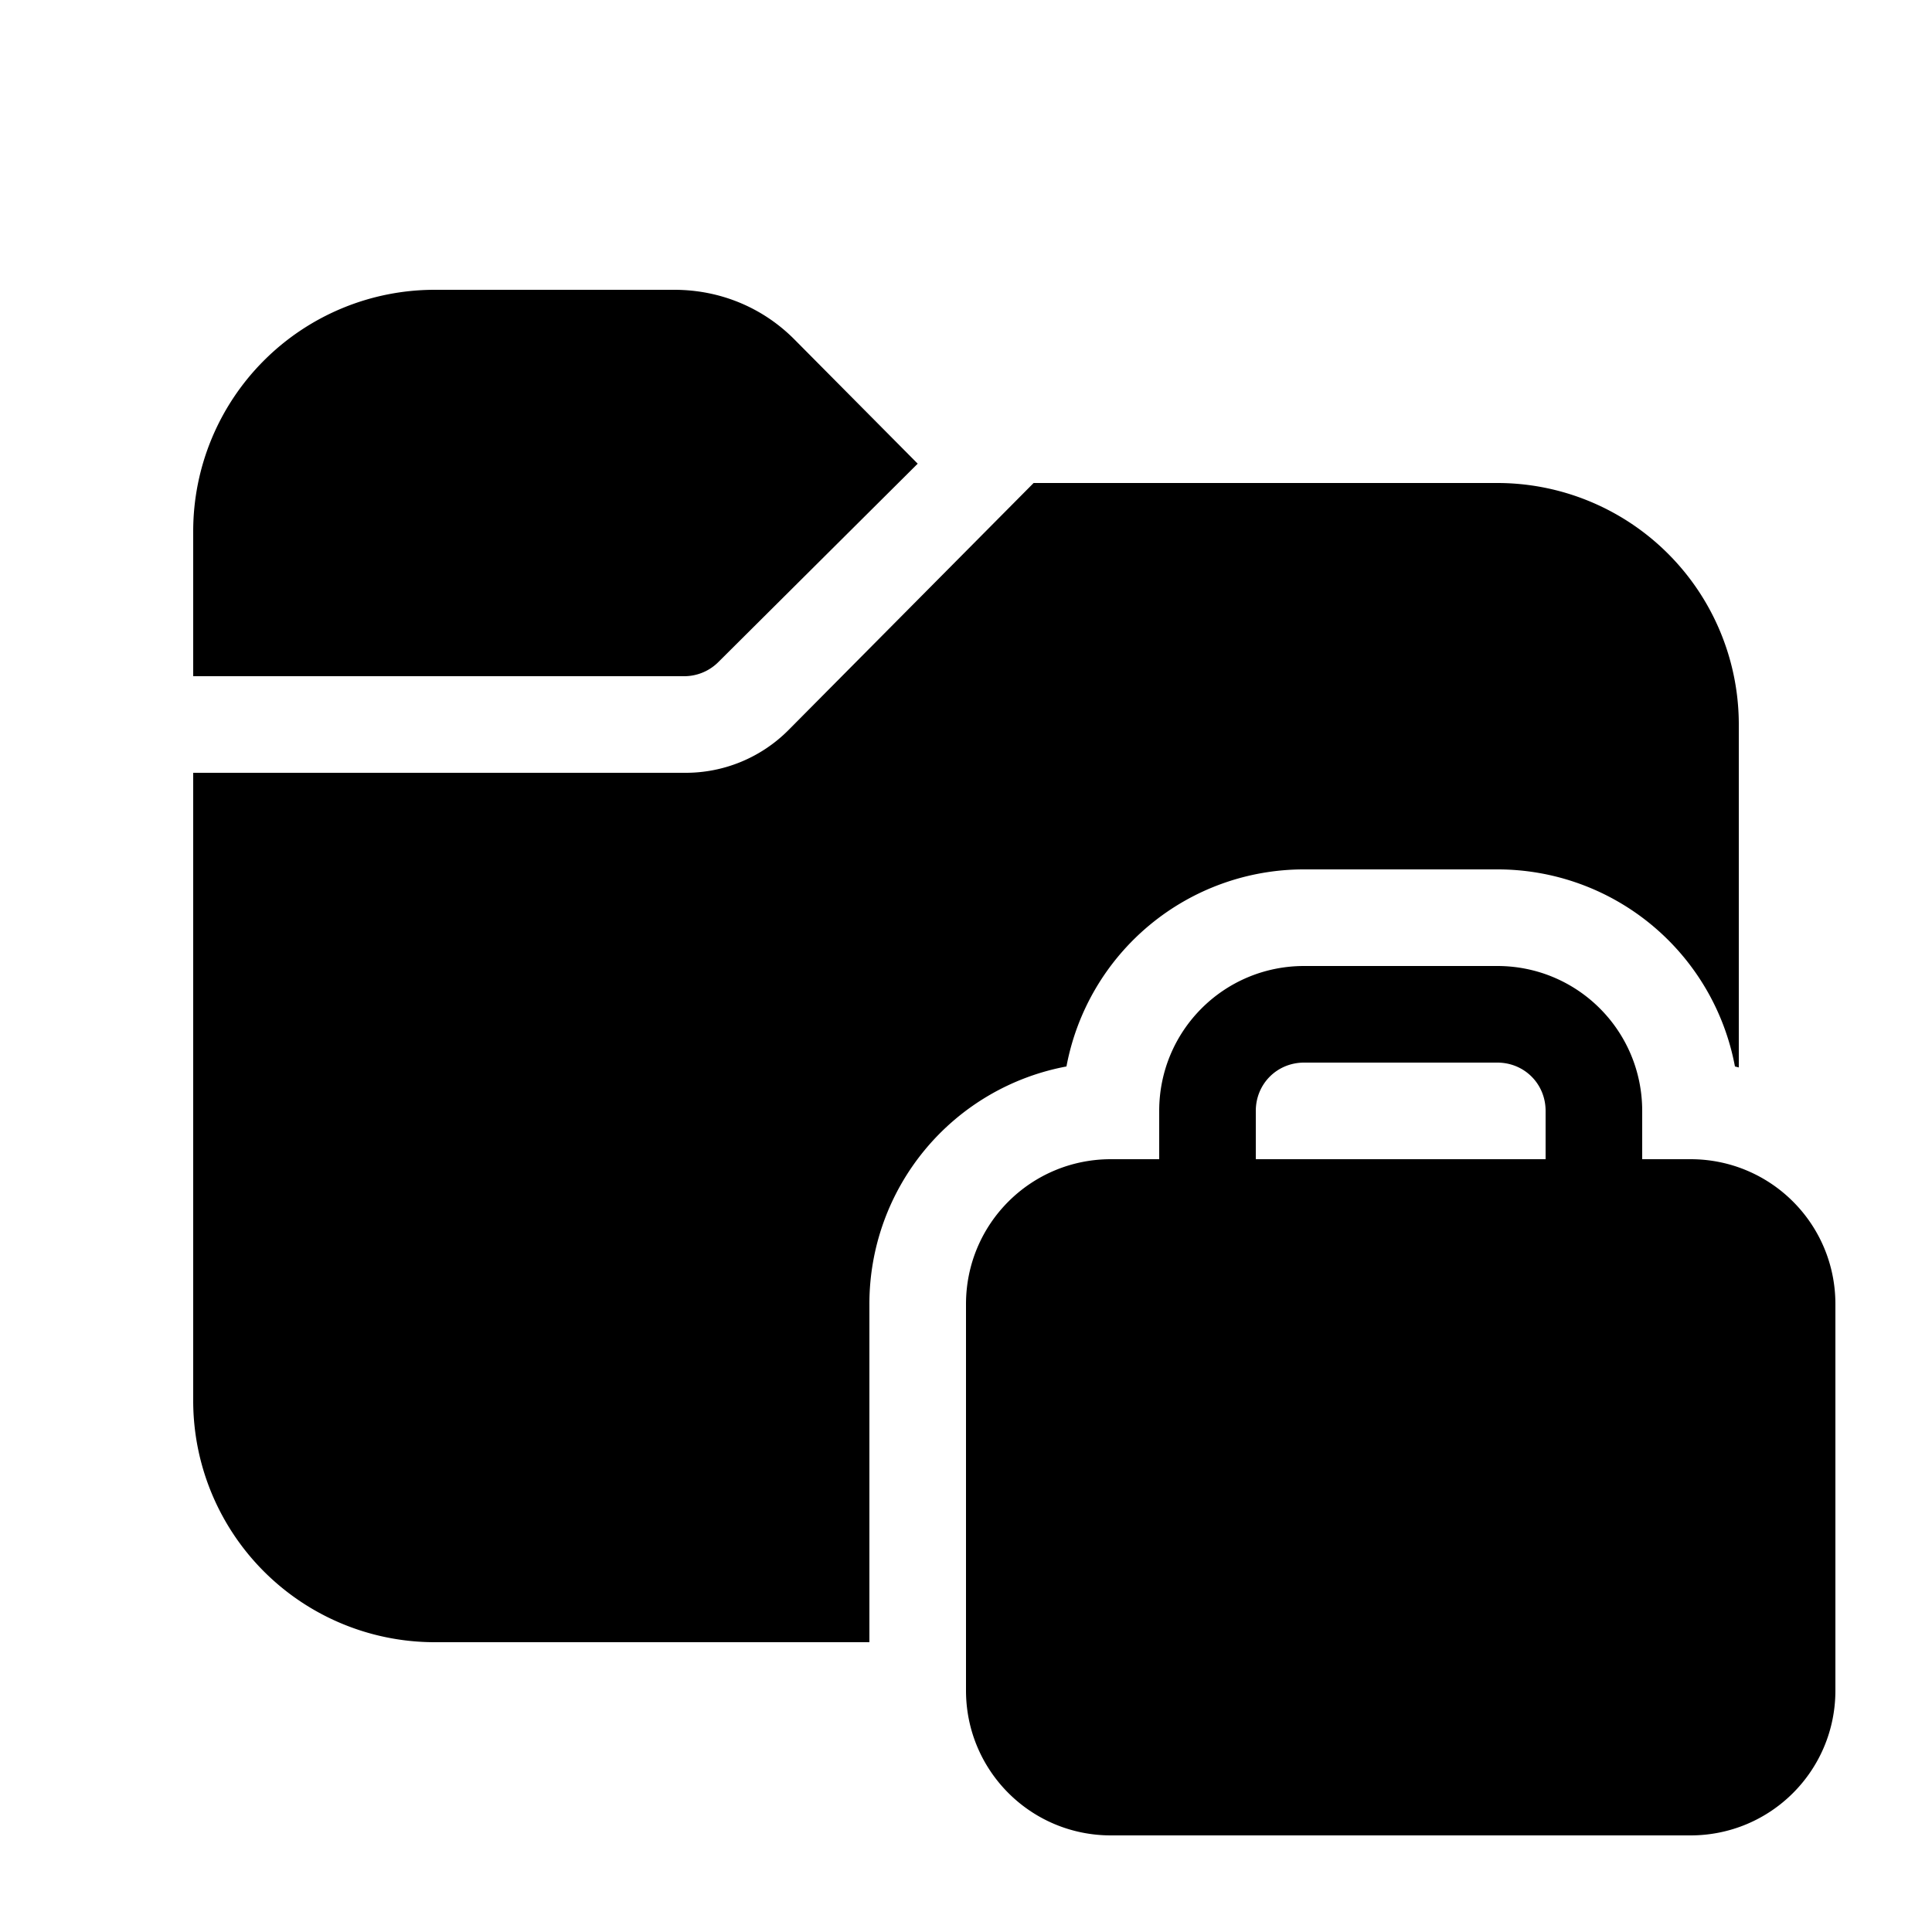 <svg width="20" height="20" viewBox="0 0 20 20" xmlns="http://www.w3.org/2000/svg"><path d="M2 5.5A2.5 2.5 0 0 1 4.5 3h2.48c.47 0 .91.18 1.24.51L9.5 4.8 7.44 6.85a.5.5 0 0 1-.35.15H2V5.5ZM2 8v6.5A2.5 2.5 0 0 0 4.5 17H9v-3.5a2.5 2.5 0 0 1 2.04-2.46A2.5 2.5 0 0 1 13.5 9h2a2.5 2.5 0 0 1 2.46 2.04l.04.01V7.5A2.5 2.5 0 0 0 15.5 5h-4.8L8.16 7.56A1.5 1.5 0 0 1 7.09 8H2Zm10 3.5v.5h-.5c-.83 0-1.5.67-1.5 1.5v4c0 .83.67 1.5 1.5 1.5h6c.83 0 1.5-.67 1.5-1.5v-4c0-.83-.67-1.5-1.5-1.5H17v-.5c0-.83-.67-1.5-1.5-1.5h-2c-.83 0-1.5.67-1.5 1.5Zm1.5-.5h2c.28 0 .5.22.5.5v.5h-3v-.5c0-.28.22-.5.5-.5Z"/></svg>